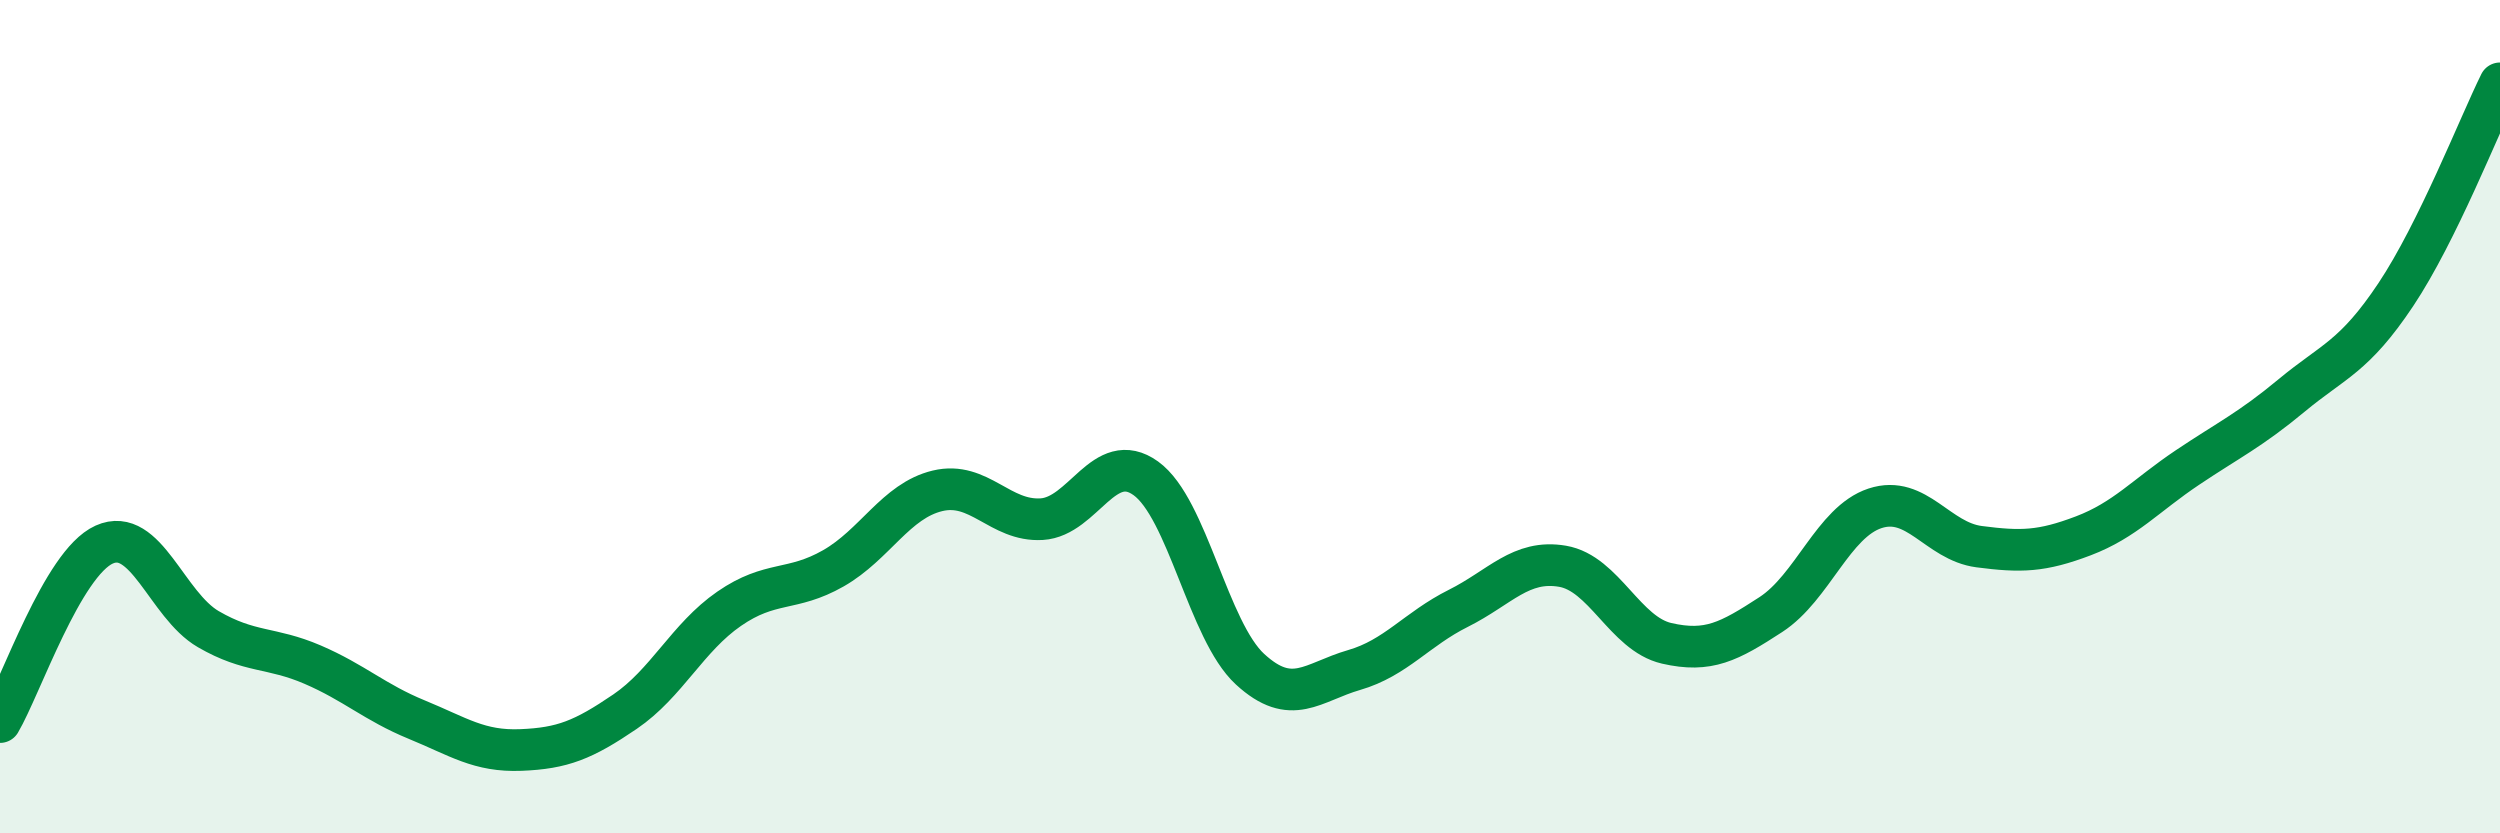 
    <svg width="60" height="20" viewBox="0 0 60 20" xmlns="http://www.w3.org/2000/svg">
      <path
        d="M 0,17.33 C 0.5,16.48 1.5,13.52 2.5,13.07 C 3.5,12.62 4,14.52 5,15.1 C 6,15.68 6.5,15.52 7.5,15.95 C 8.5,16.38 9,16.86 10,17.27 C 11,17.68 11.5,18.04 12.5,18 C 13.5,17.96 14,17.76 15,17.08 C 16,16.4 16.5,15.3 17.5,14.61 C 18.5,13.92 19,14.21 20,13.64 C 21,13.07 21.5,12.02 22.5,11.78 C 23.5,11.54 24,12.52 25,12.46 C 26,12.4 26.5,10.76 27.5,11.48 C 28.5,12.2 29,15.14 30,16.06 C 31,16.98 31.5,16.37 32.5,16.08 C 33.5,15.79 34,15.1 35,14.6 C 36,14.1 36.5,13.42 37.5,13.59 C 38.5,13.76 39,15.21 40,15.44 C 41,15.67 41.5,15.4 42.5,14.75 C 43.5,14.1 44,12.53 45,12.2 C 46,11.87 46.5,12.99 47.5,13.12 C 48.5,13.25 49,13.24 50,12.86 C 51,12.48 51.5,11.89 52.5,11.22 C 53.5,10.55 54,10.32 55,9.49 C 56,8.66 56.5,8.57 57.5,7.07 C 58.5,5.57 59.5,3.01 60,2L60 20L0 20Z"
        fill="#008740"
        opacity="0.1"
        stroke-linecap="round"
        stroke-linejoin="round"
      />
      <path
        d="M 0,17.33 C 0.5,16.48 1.5,13.52 2.5,13.07 C 3.5,12.62 4,14.52 5,15.1 C 6,15.68 6.5,15.52 7.5,15.95 C 8.5,16.38 9,16.86 10,17.27 C 11,17.68 11.5,18.04 12.5,18 C 13.5,17.96 14,17.76 15,17.08 C 16,16.4 16.5,15.3 17.5,14.61 C 18.5,13.92 19,14.21 20,13.64 C 21,13.07 21.5,12.02 22.5,11.78 C 23.5,11.54 24,12.52 25,12.46 C 26,12.4 26.5,10.76 27.5,11.48 C 28.5,12.2 29,15.14 30,16.06 C 31,16.98 31.5,16.37 32.5,16.08 C 33.5,15.79 34,15.1 35,14.6 C 36,14.1 36.5,13.42 37.5,13.59 C 38.5,13.76 39,15.21 40,15.44 C 41,15.67 41.5,15.4 42.5,14.75 C 43.5,14.1 44,12.53 45,12.2 C 46,11.87 46.5,12.99 47.5,13.12 C 48.5,13.25 49,13.24 50,12.86 C 51,12.48 51.5,11.89 52.5,11.22 C 53.5,10.55 54,10.32 55,9.49 C 56,8.66 56.5,8.57 57.5,7.07 C 58.5,5.57 59.5,3.01 60,2"
        stroke="#008740"
        stroke-width="1"
        fill="none"
        stroke-linecap="round"
        stroke-linejoin="round"
      />
    </svg>
  